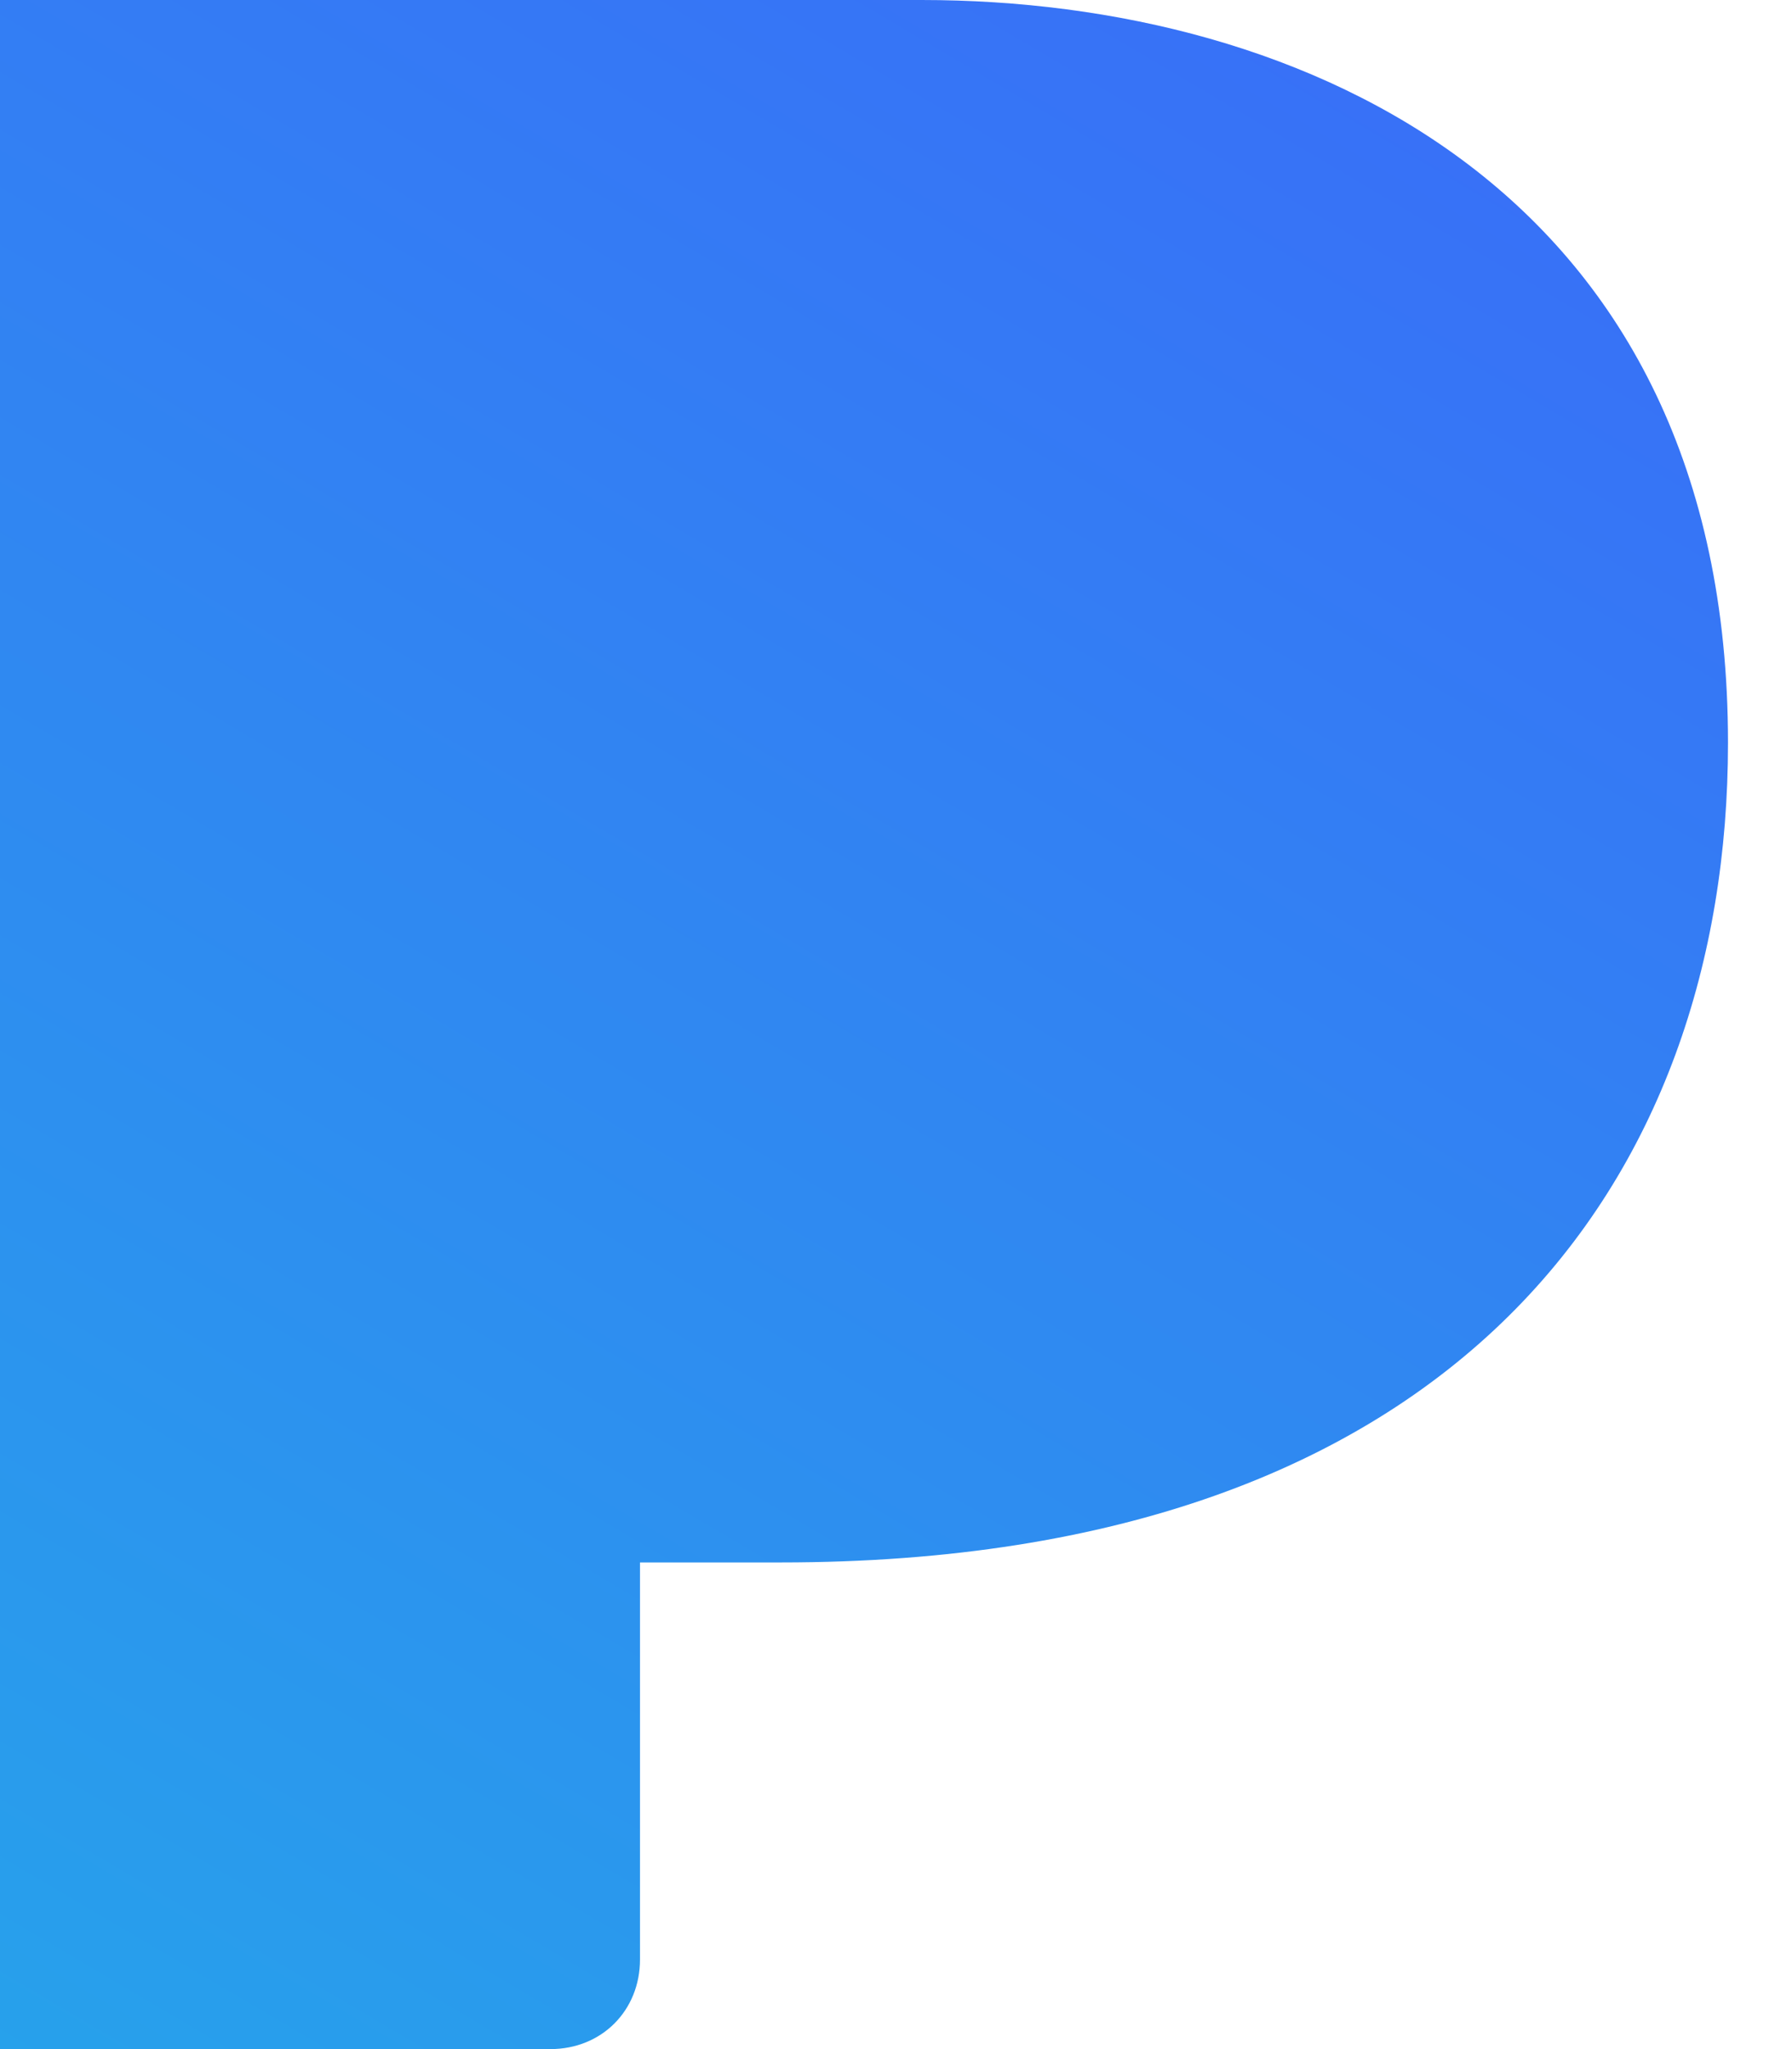 <?xml version="1.0" encoding="utf-8"?>
<!-- Generator: Adobe Illustrator 28.1.0, SVG Export Plug-In . SVG Version: 6.00 Build 0)  -->
<svg version="1.1" id="Layer_1" xmlns="http://www.w3.org/2000/svg" xmlns:xlink="http://www.w3.org/1999/xlink" x="0px" y="0px"
	 viewBox="0 0 14 16" style="enable-background:new 0 0 14 16;" xml:space="preserve">
<style type="text/css">
	.st0{fill:url(#SVGID_1_);}
</style>
<linearGradient id="SVGID_1_" gradientUnits="userSpaceOnUse" x1="9.3" y1="18.478" x2="-0.331" y2="2.128" gradientTransform="matrix(1 0 0 -1 0 18)">
	<stop  offset="0" style="stop-color:#3870F7"/>
	<stop  offset="1" style="stop-color:#27A1EB"/>
</linearGradient>
<path class="st0" d="M7.2,0H0v16h4.3C4.7,16,5,15.7,5,15.3v-3.1h1.1c5.3,0,7.4-3,7.4-6.4C13.5,1.5,10.2,0,7.2,0"/>
</svg>
